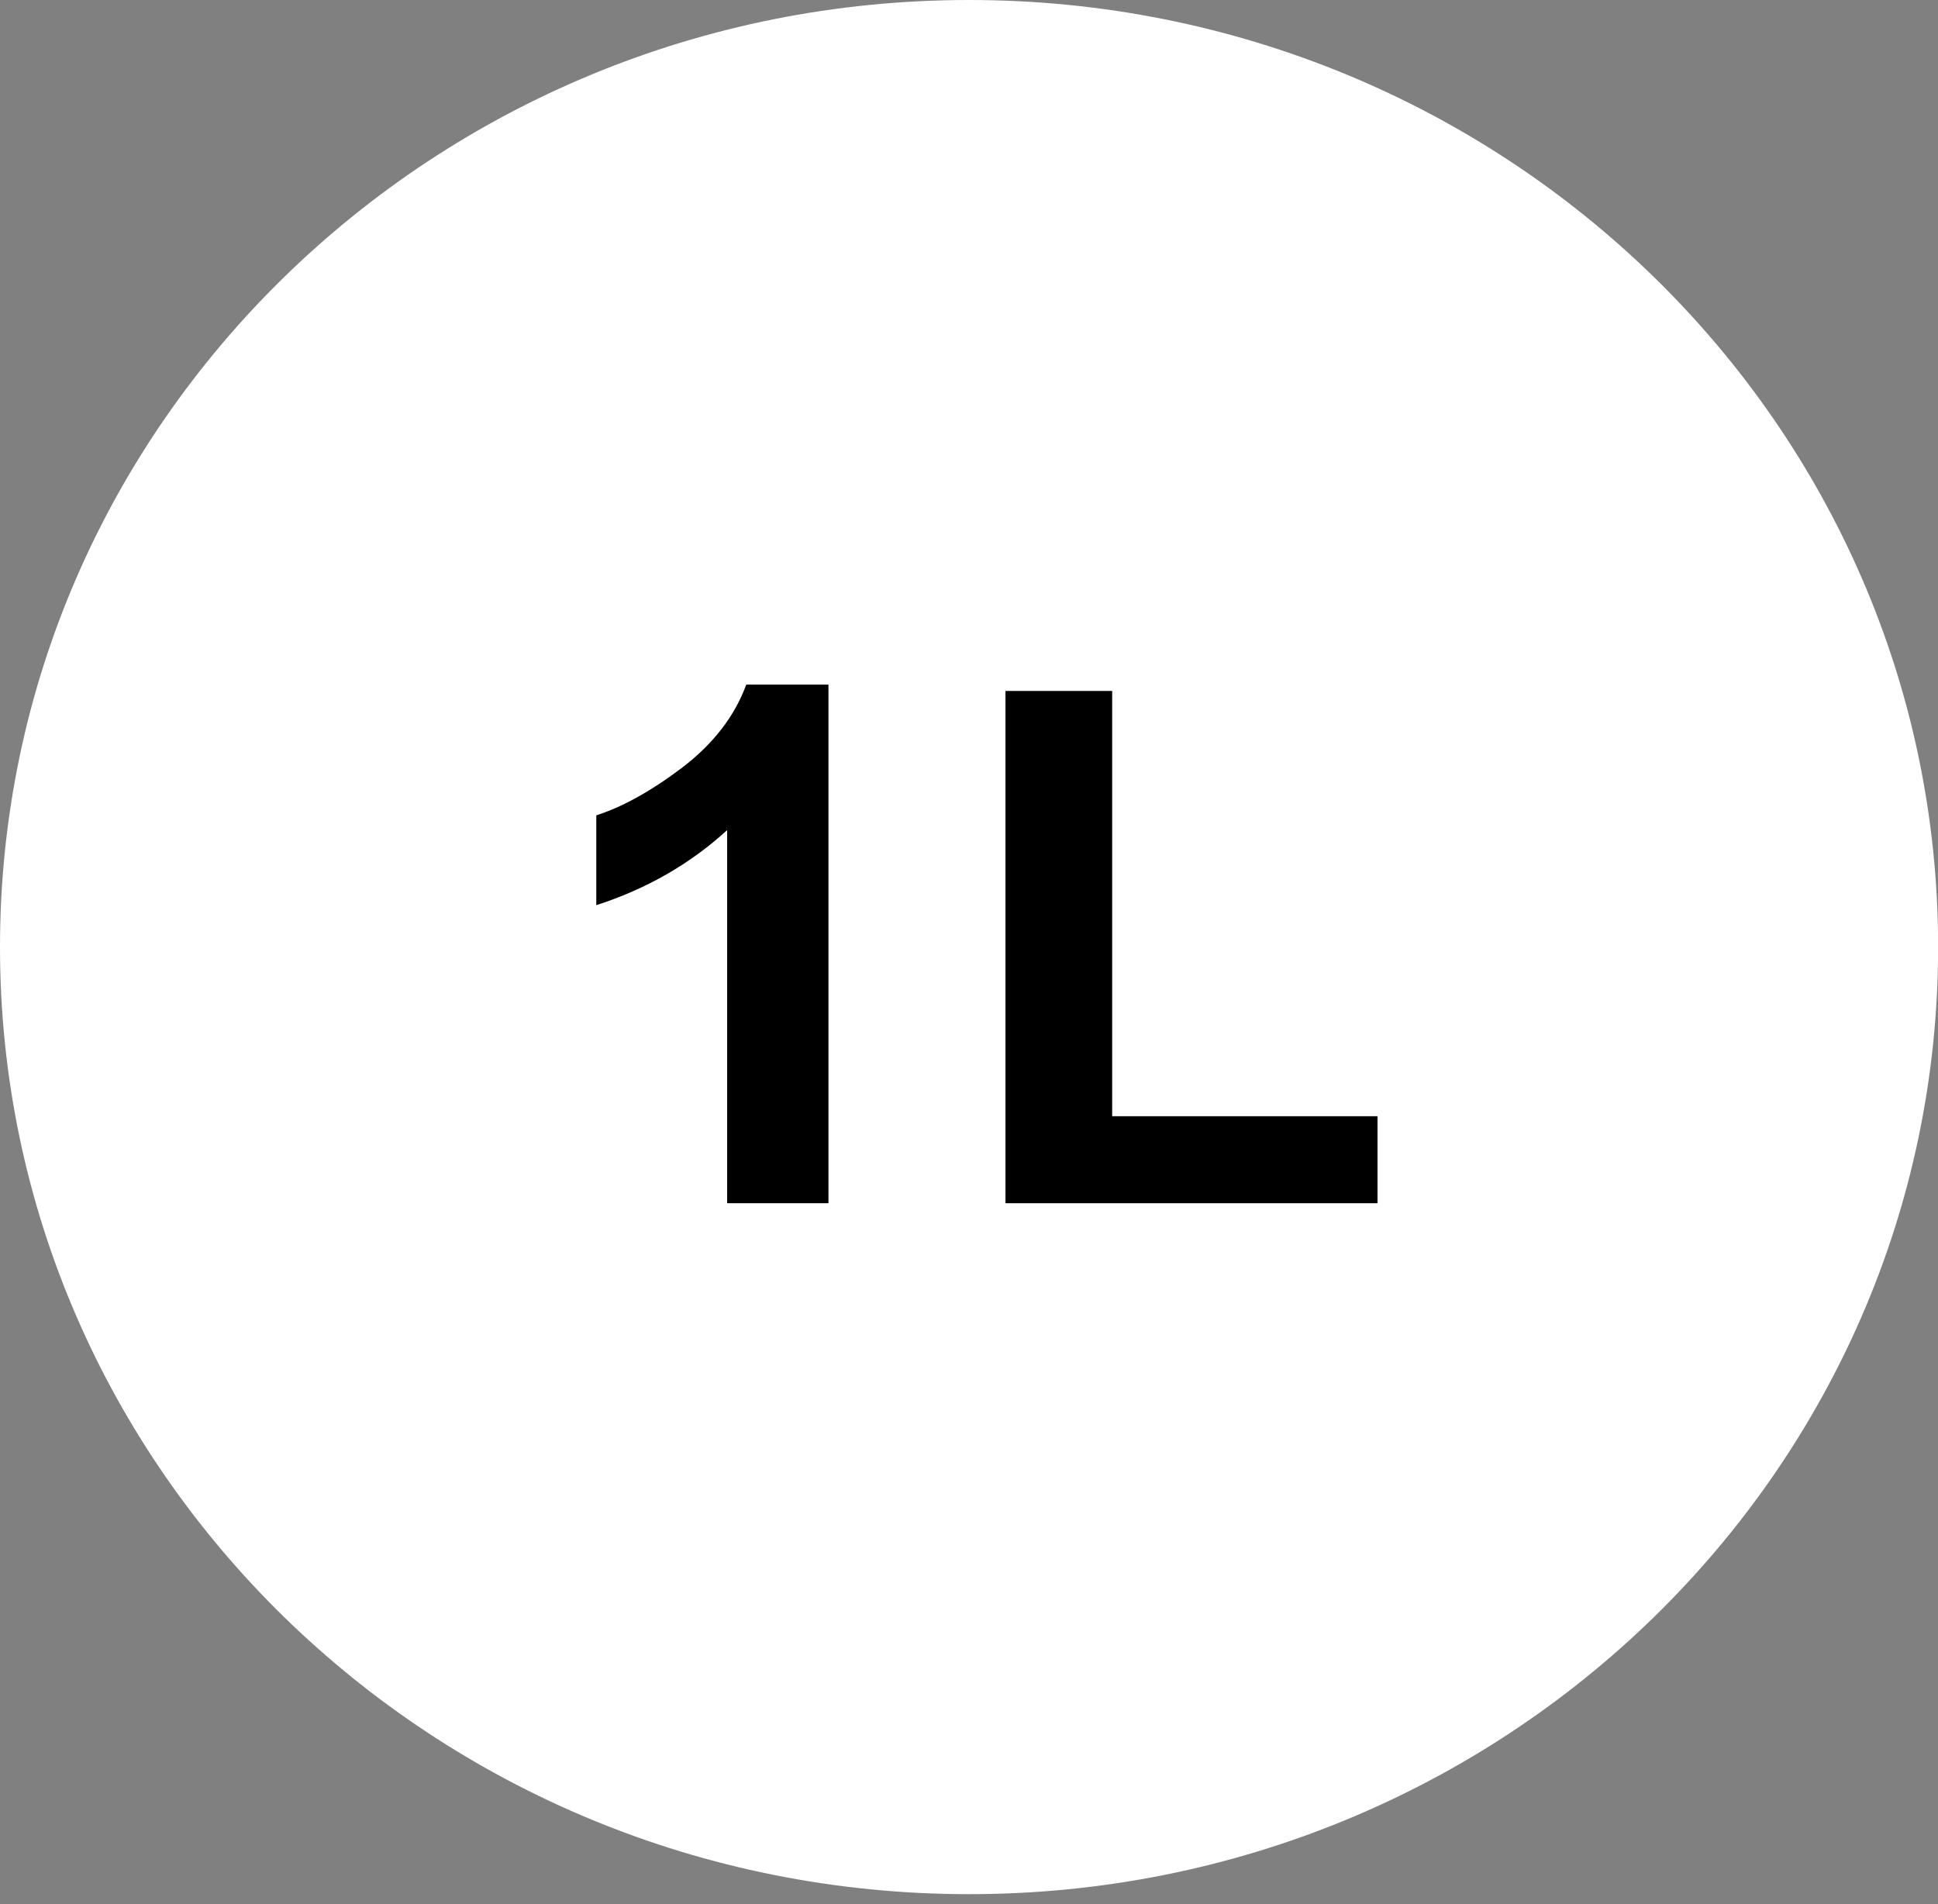 <?xml version="1.0" encoding="UTF-8"?> <svg xmlns="http://www.w3.org/2000/svg" width="114" height="112" viewBox="0 0 114 112" fill="none"><rect x="0" y="0" width="114" height="112" fill="#808080" stroke="none"/> <path d="M114.007 55.708C114.007 86.474 88.485 111.415 57.003 111.415C25.521 111.415 0 86.474 0 55.708C0 24.941 25.521 0 57.003 0C88.485 0 114.007 24.941 114.007 55.708Z" fill="white"></path> <path d="M48.733 70.775H42.774V48.828C40.596 50.818 38.03 52.289 35.076 53.242V47.958C36.631 47.46 38.32 46.521 40.144 45.139C41.968 43.744 43.219 42.12 43.898 40.269H48.733V70.775Z" fill="black"></path> <path d="M59.145 70.775V40.642H65.422V65.656H81.03V70.775H59.145Z" fill="black"></path> </svg> 